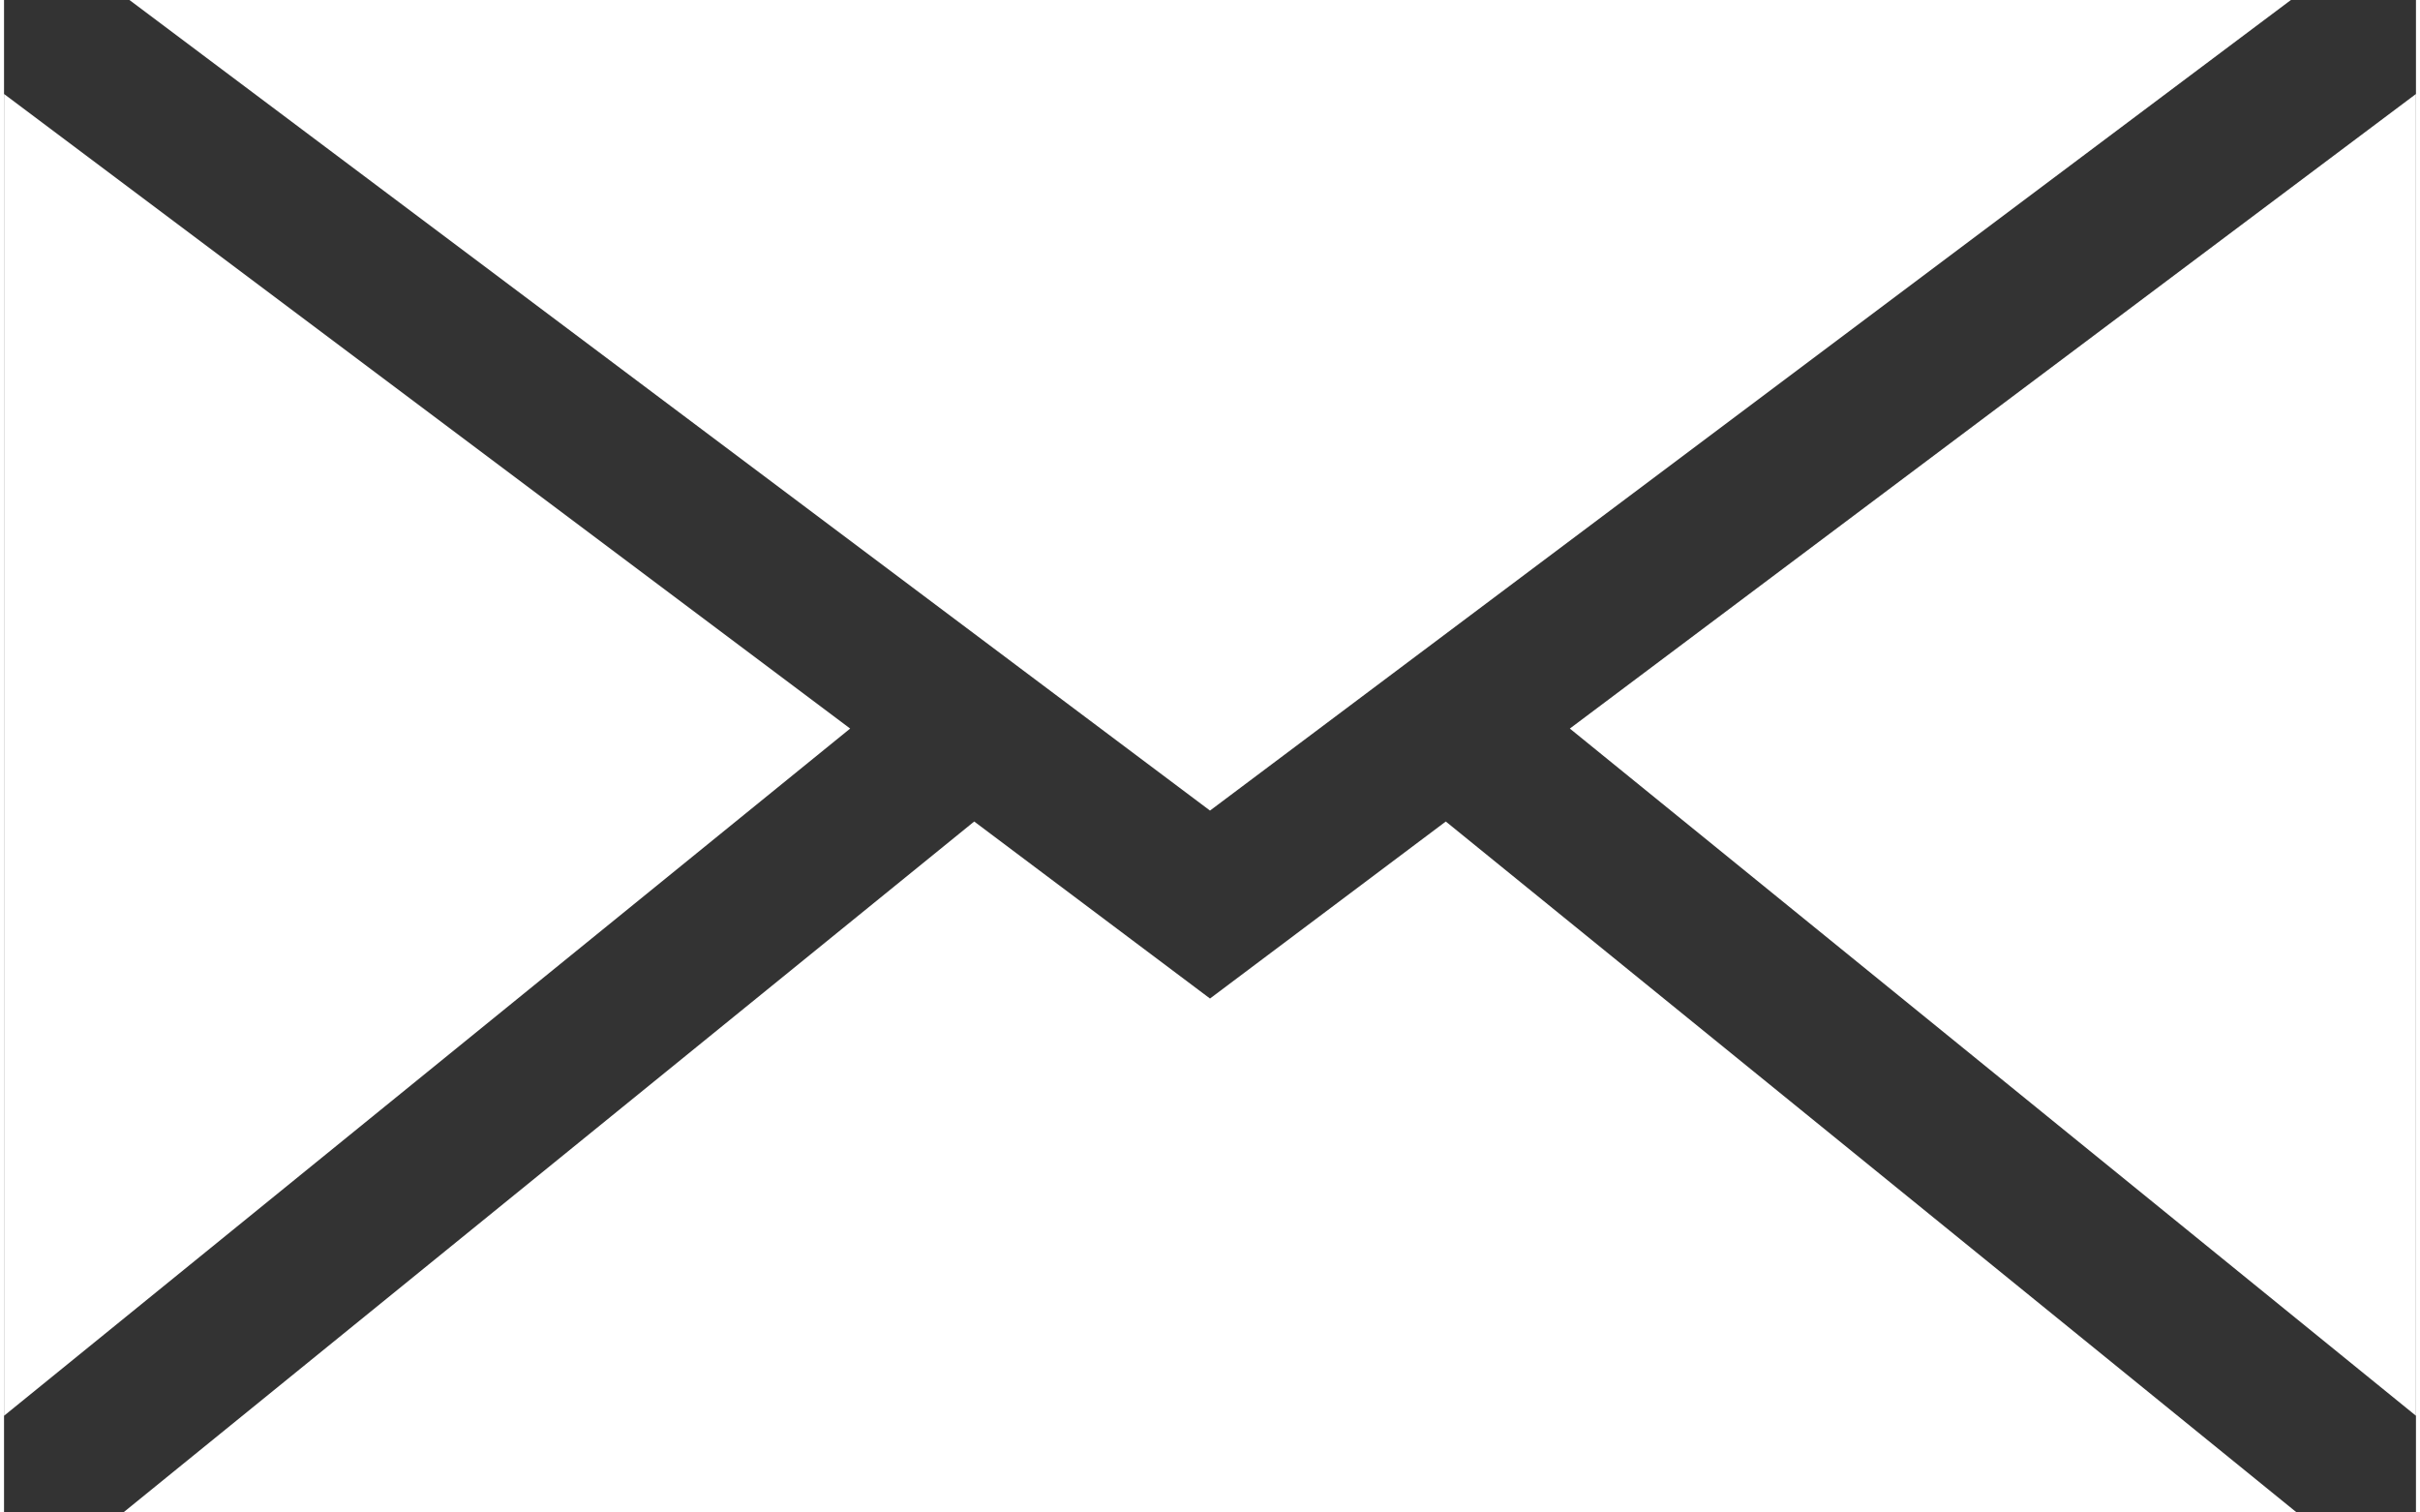 <?xml version="1.0"?>
<svg xmlns="http://www.w3.org/2000/svg" id="Ebene_1" data-name="Ebene 1" viewBox="0 0 70.58 44.26" width="24" height="15"><rect x="0" y="0" width="70.58" height="44.26" fill="#333333" stroke="none"/><defs><style>.cls-1{fill:#fff;}</style></defs><polygon class="cls-1" points="24.76 21.32 0 41.43 0 2.75 24.76 21.32"/><polygon class="cls-1" points="35.29 23.72 3.67 0 66.92 0 35.29 23.72"/><polygon class="cls-1" points="42.19 24.04 67.09 44.26 3.49 44.26 28.39 24.04 35.29 29.22 42.19 24.04"/><polygon class="cls-1" points="70.58 2.75 70.58 41.43 45.82 21.32 70.58 2.75"/></svg>
